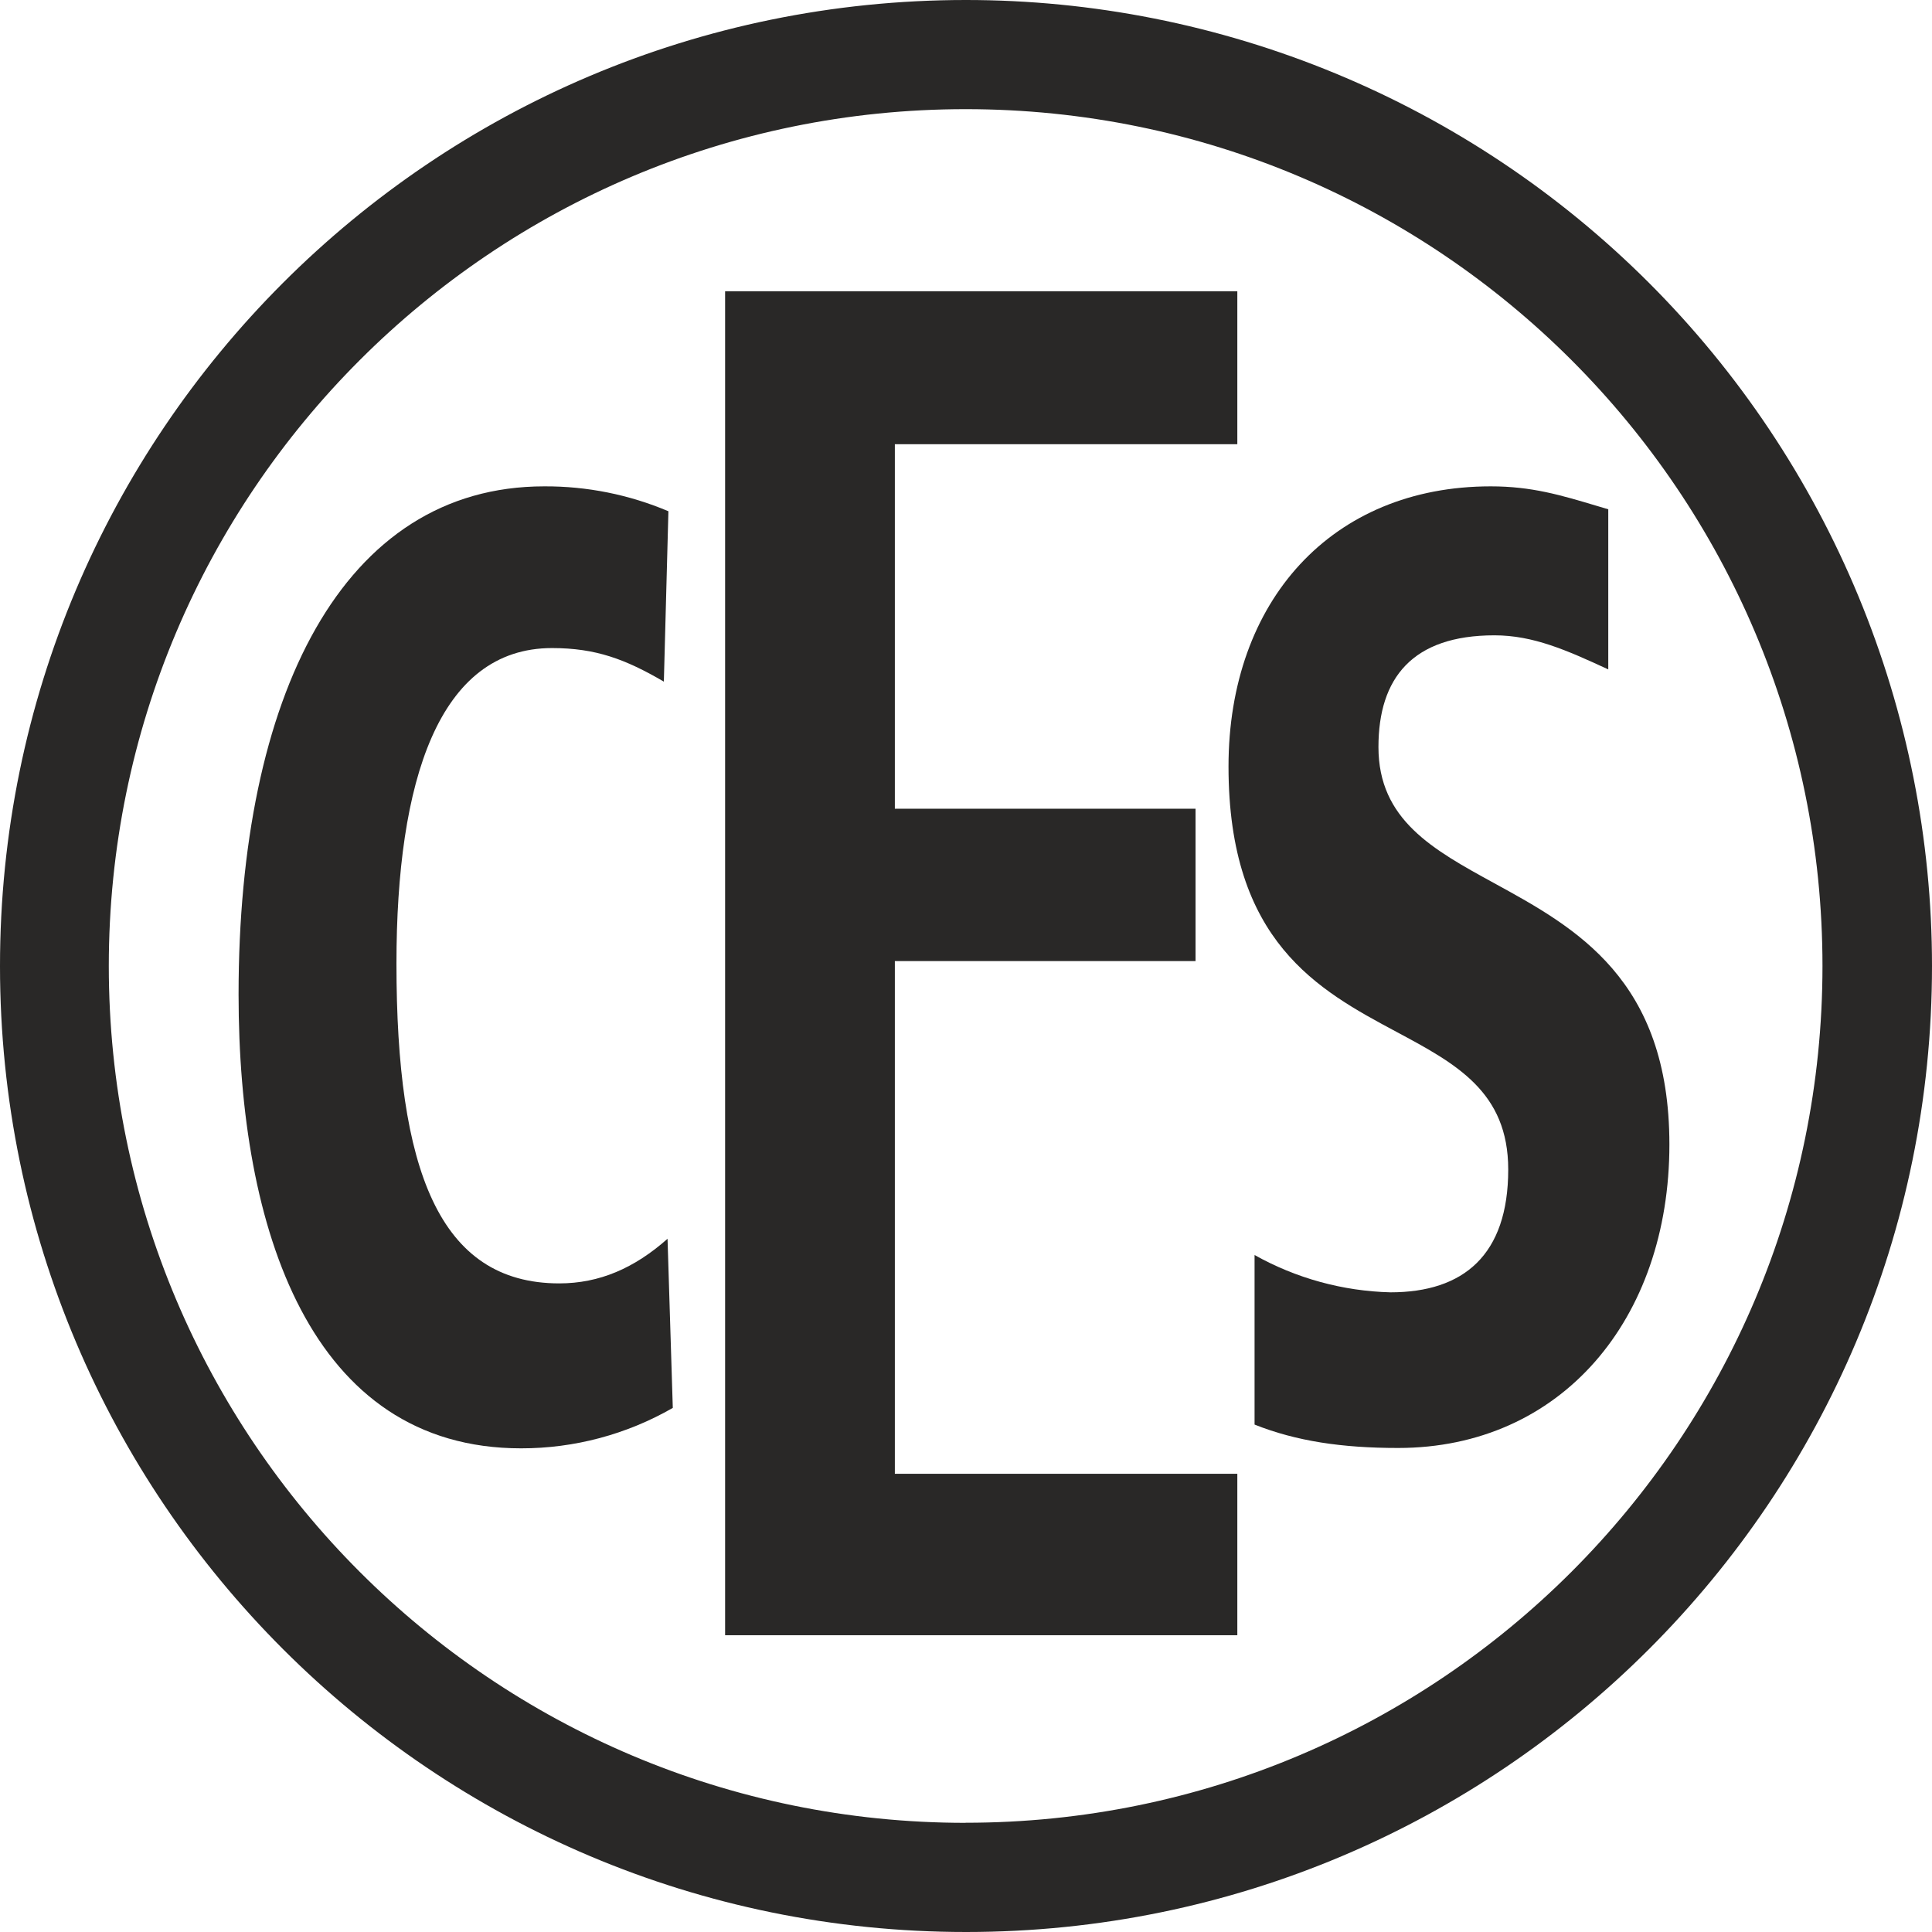 <svg width="64" height="64" viewBox="0 0 64 64" fill="none" xmlns="http://www.w3.org/2000/svg">
<g id="Logo ALT">
<g id="Grafik">
<path d="M22.287 46.63L22.113 41.036C21.016 42.008 19.857 42.514 18.526 42.514C14.535 42.514 13.133 38.721 13.133 31.923C13.133 25.862 14.532 21.468 18.287 21.468C19.736 21.468 20.72 21.838 21.991 22.58L22.142 16.936C20.841 16.385 19.442 16.104 18.03 16.111C11.348 16.111 7.903 23.05 7.903 32.946C7.903 40.719 10.283 47.978 17.261 47.978C19.025 47.98 20.758 47.518 22.287 46.639V46.63Z" fill="#292827"/>
<path d="M40.988 54.169V48.821H29.643V31.837H39.604V26.79H29.643V14.715H40.988V9.648H24.02V54.169H40.988Z" fill="#292827"/>
<path d="M49.504 29.26C52.191 30.731 55.301 32.435 55.301 37.913C55.301 43.717 51.706 47.966 46.313 47.966C44.456 47.966 42.943 47.741 41.559 47.191V41.574C42.937 42.346 44.483 42.77 46.062 42.81C48.483 42.81 49.962 41.574 49.962 38.741C49.962 36.163 48.227 35.235 46.259 34.181C43.678 32.799 40.696 31.202 40.696 25.392C40.696 19.904 44.122 16.111 49.382 16.111C50.734 16.111 51.693 16.398 52.91 16.762C53.029 16.797 53.151 16.834 53.276 16.871V22.175C51.895 21.536 50.787 21.046 49.506 21.046C46.786 21.046 45.663 22.462 45.663 24.747C45.663 27.156 47.461 28.141 49.504 29.26Z" fill="#292827"/>
<path fill-rule="evenodd" clip-rule="evenodd" d="M31.988 2.17643e-06C14.316 0.007 -0.005 14.337 1.32224e-06 32.009C0.005 49.681 14.334 64.003 32.006 64C49.678 63.997 64.002 49.669 64 31.997C64 27.794 63.171 23.632 61.562 19.749C59.953 15.867 57.595 12.339 54.622 9.367C51.65 6.396 48.121 4.039 44.237 2.432C40.353 0.825 36.191 -0.002 31.988 2.17643e-06ZM31.988 60.384C16.312 60.384 3.604 47.676 3.604 32C3.604 16.324 16.312 3.616 31.988 3.616C47.664 3.616 60.372 16.324 60.372 32C60.37 47.675 47.663 60.381 31.988 60.381V60.384Z" fill="#292827"/>
</g>
</g>
</svg>
